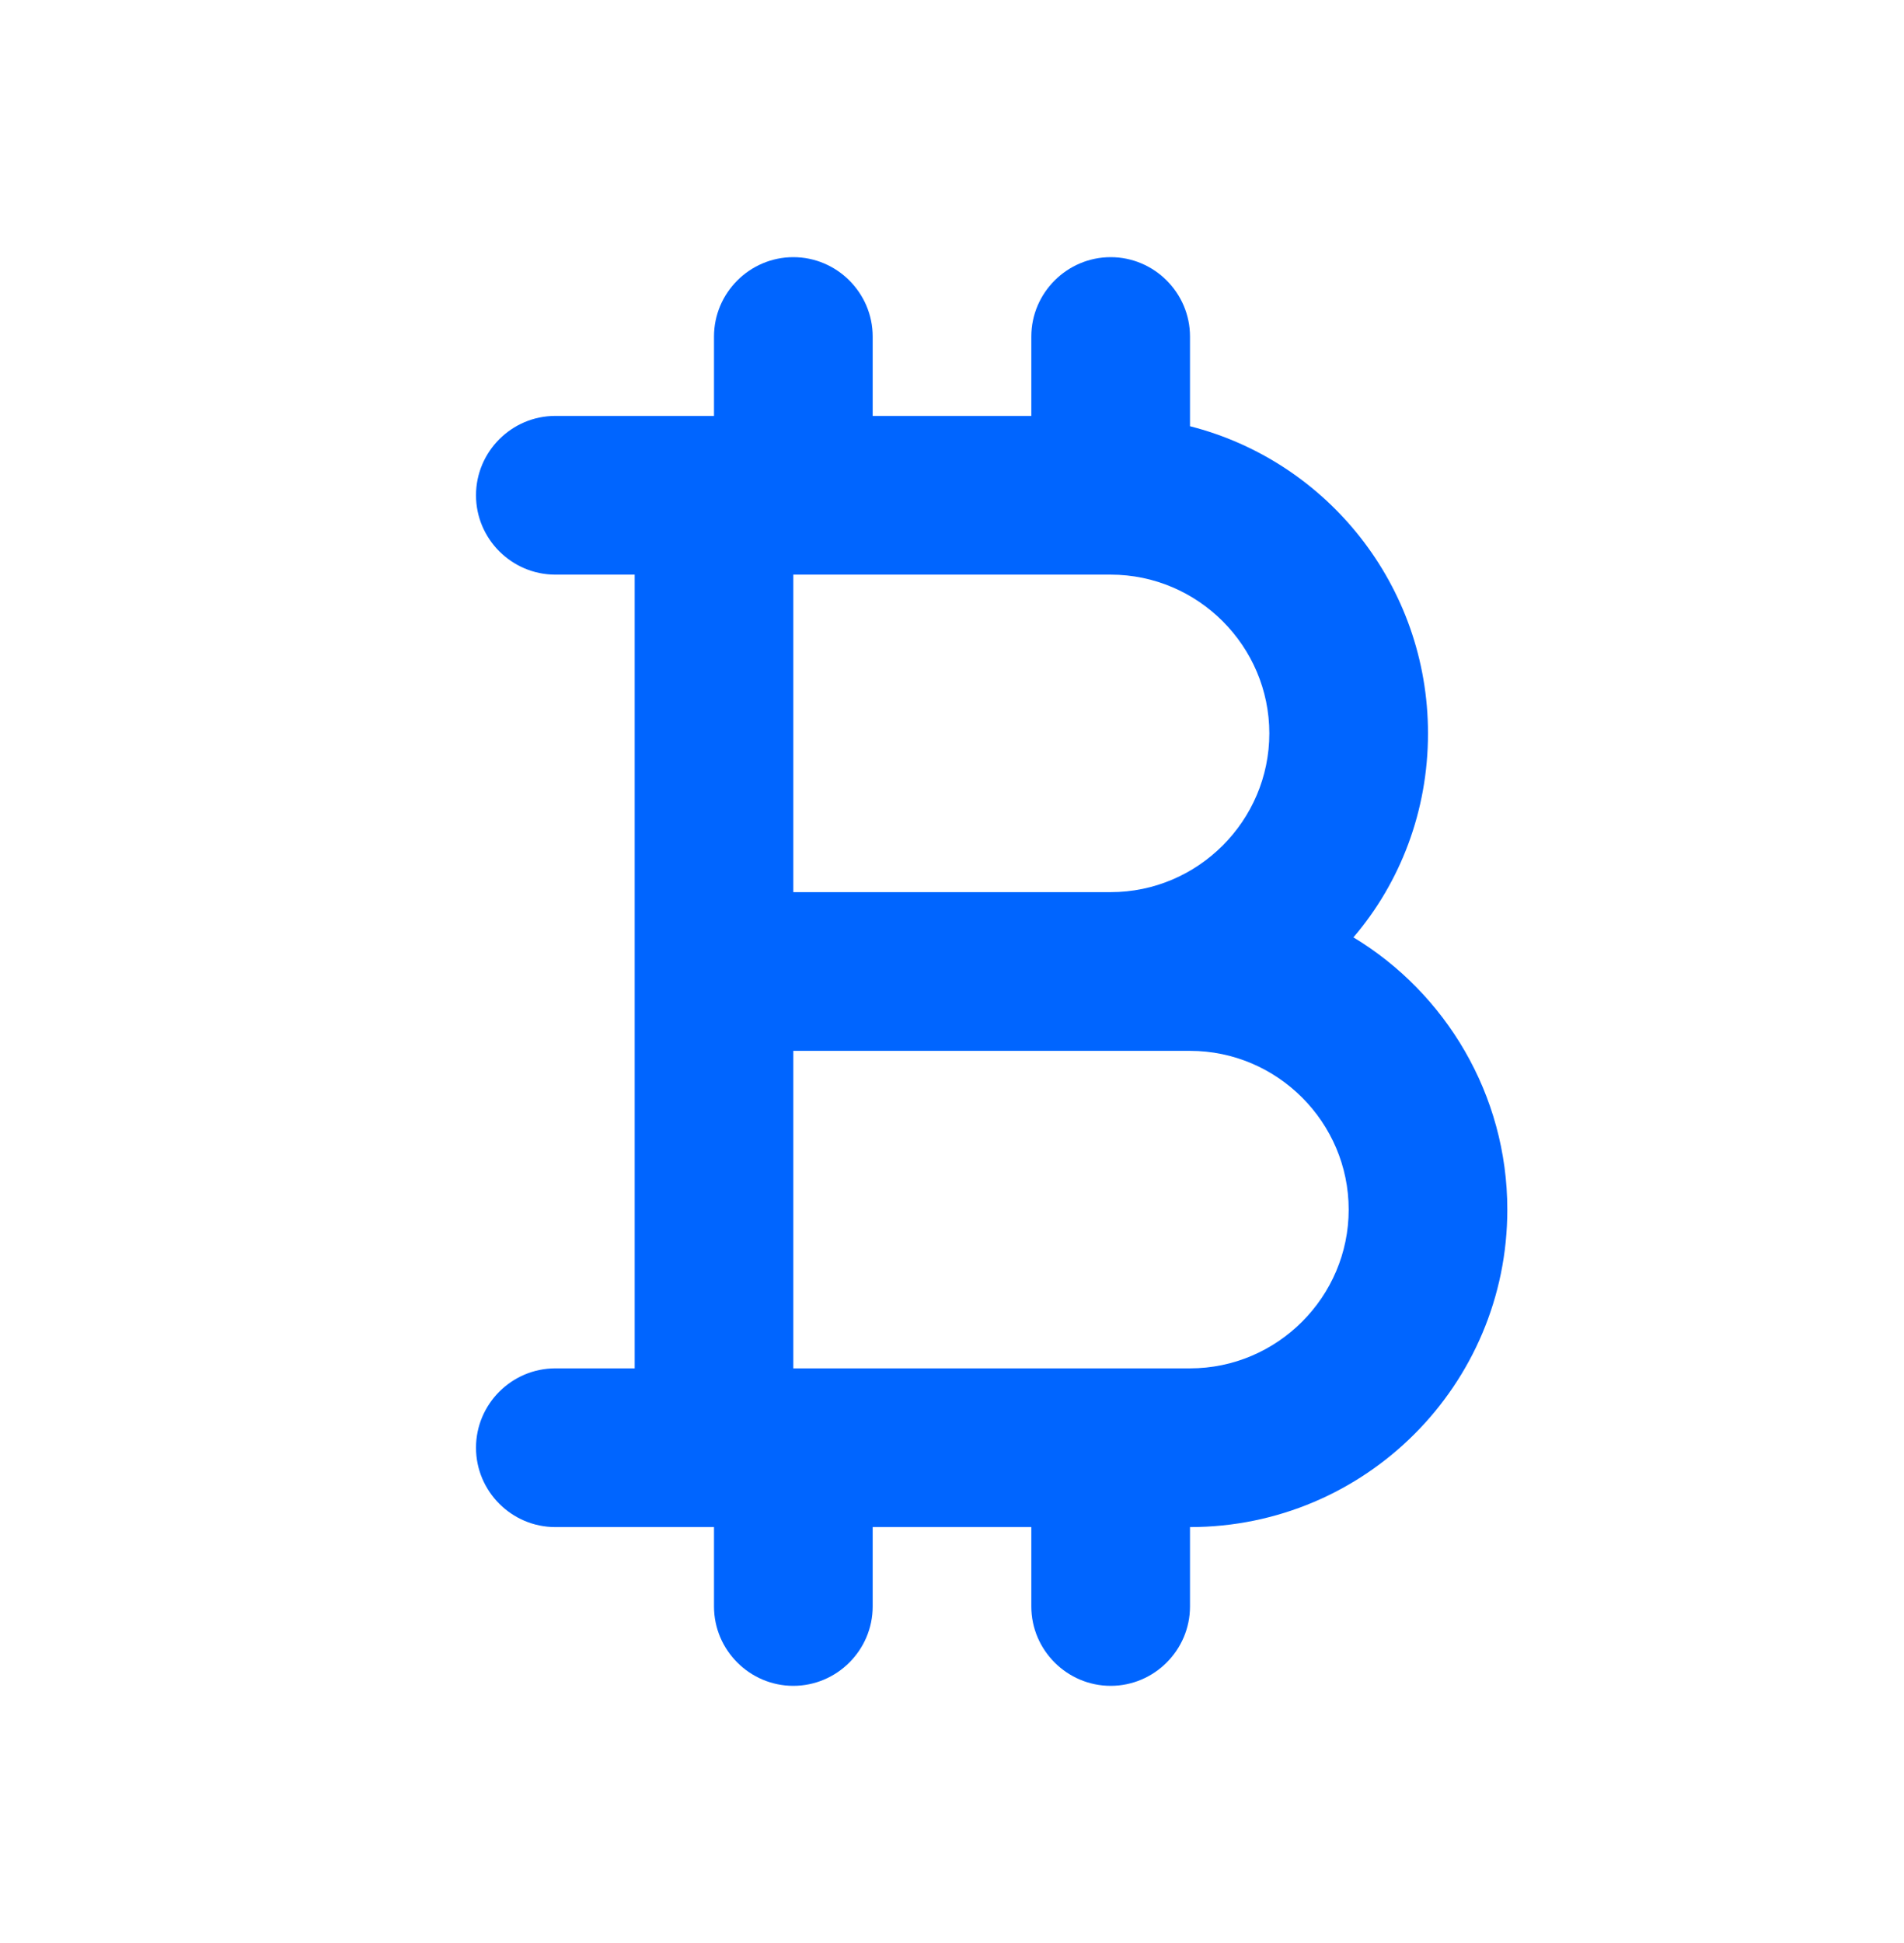 <svg width="50" height="51" viewBox="0 0 50 51" fill="none" xmlns="http://www.w3.org/2000/svg">
<path d="M20.833 15.083H29.167C31.458 15.083 33.333 16.958 33.333 19.25C33.333 21.542 31.458 23.417 29.167 23.417H20.833V15.083ZM31.25 35.917H20.833V27.583H31.25C33.542 27.583 35.417 29.458 35.417 31.75C35.417 34.042 33.542 35.917 31.25 35.917ZM31.25 8.833C31.25 7.688 30.312 6.75 29.167 6.75C28.021 6.75 27.083 7.688 27.083 8.833V10.917H22.917V8.833C22.917 7.688 21.979 6.75 20.833 6.75C19.688 6.75 18.75 7.688 18.75 8.833V10.917H14.583C13.438 10.917 12.5 11.854 12.5 13C12.5 14.146 13.438 15.083 14.583 15.083H16.667V35.917H14.583C13.438 35.917 12.5 36.854 12.5 38C12.5 39.146 13.438 40.083 14.583 40.083H18.75V42.167C18.75 43.312 19.688 44.25 20.833 44.25C21.979 44.25 22.917 43.312 22.917 42.167V40.083H27.083V42.167C27.083 43.312 28.021 44.25 29.167 44.25C30.312 44.25 31.25 43.312 31.25 42.167V40.083C35.854 40.083 39.583 36.354 39.583 31.75C39.583 28.729 37.958 26.062 35.542 24.604C36.771 23.167 37.5 21.292 37.5 19.25C37.5 15.375 34.854 12.104 31.25 11.188V8.833Z" fill="#0065FF"/>
</svg>
